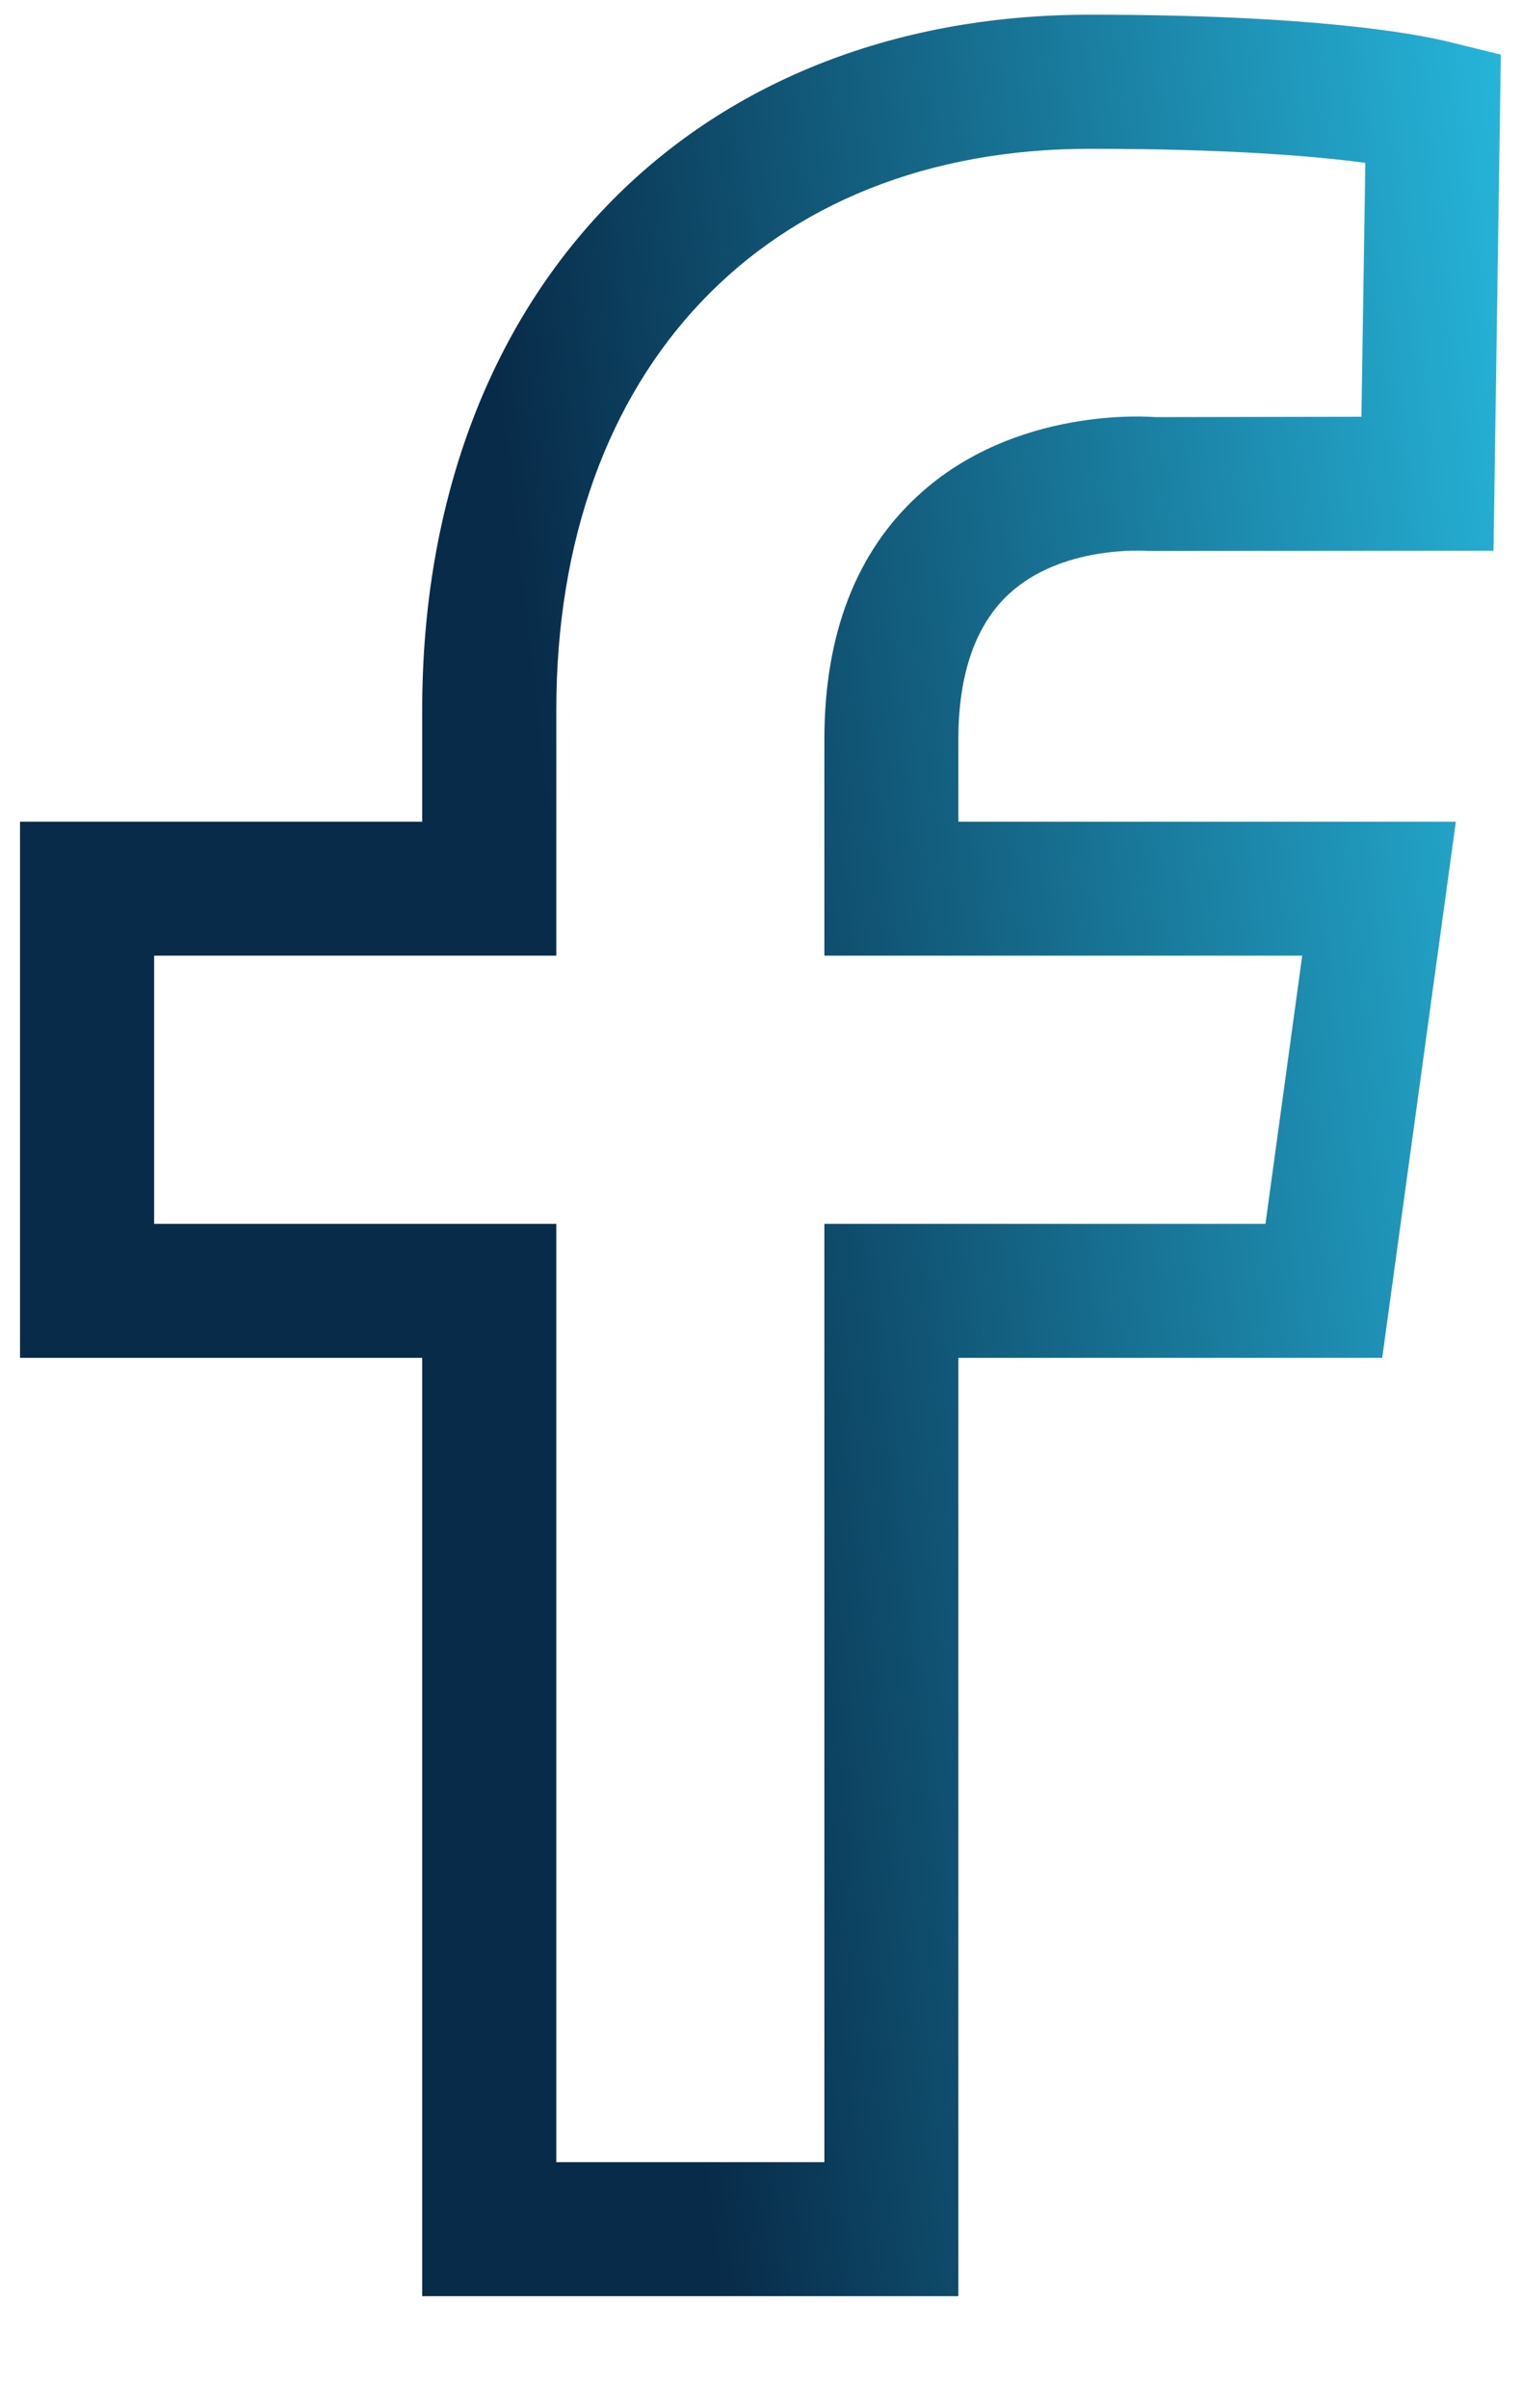 <svg width="12" height="19" viewBox="0 0 12 19" fill="none" xmlns="http://www.w3.org/2000/svg">
<path fill-rule="evenodd" clip-rule="evenodd" d="M10.274 7.54L9.984 9.656H6.504V17.059H4.389V9.656H1.216V7.54H4.389V5.602C4.389 2.912 6.04 1.174 8.599 1.174C9.694 1.174 10.378 1.232 10.772 1.285L10.741 3.288L9.115 3.291C9.07 3.287 8.011 3.204 7.246 3.907C6.753 4.358 6.504 5.008 6.504 5.835V7.54H10.274V7.54ZM7.956 4.69C8.372 4.302 9.022 4.344 9.069 4.347L11.783 4.345L11.841 0.431L11.433 0.331C11.171 0.266 10.368 0.116 8.599 0.116C5.448 0.116 3.331 2.321 3.331 5.602V6.483H0.158V10.713H3.331V18.116H7.561V10.713H10.905L11.486 6.483H7.561V5.835C7.561 5.32 7.695 4.935 7.956 4.69Z" fill="url(#paint0_linear_8082_571)"/>
<defs>
<linearGradient id="paint0_linear_8082_571" x1="11.841" y1="0.116" x2="-1.75" y2="1.695" gradientUnits="userSpaceOnUse">
<stop stop-color="#26B5DA"/>
<stop offset="0.6" stop-color="#082B49"/>
</linearGradient>
</defs>
</svg>
